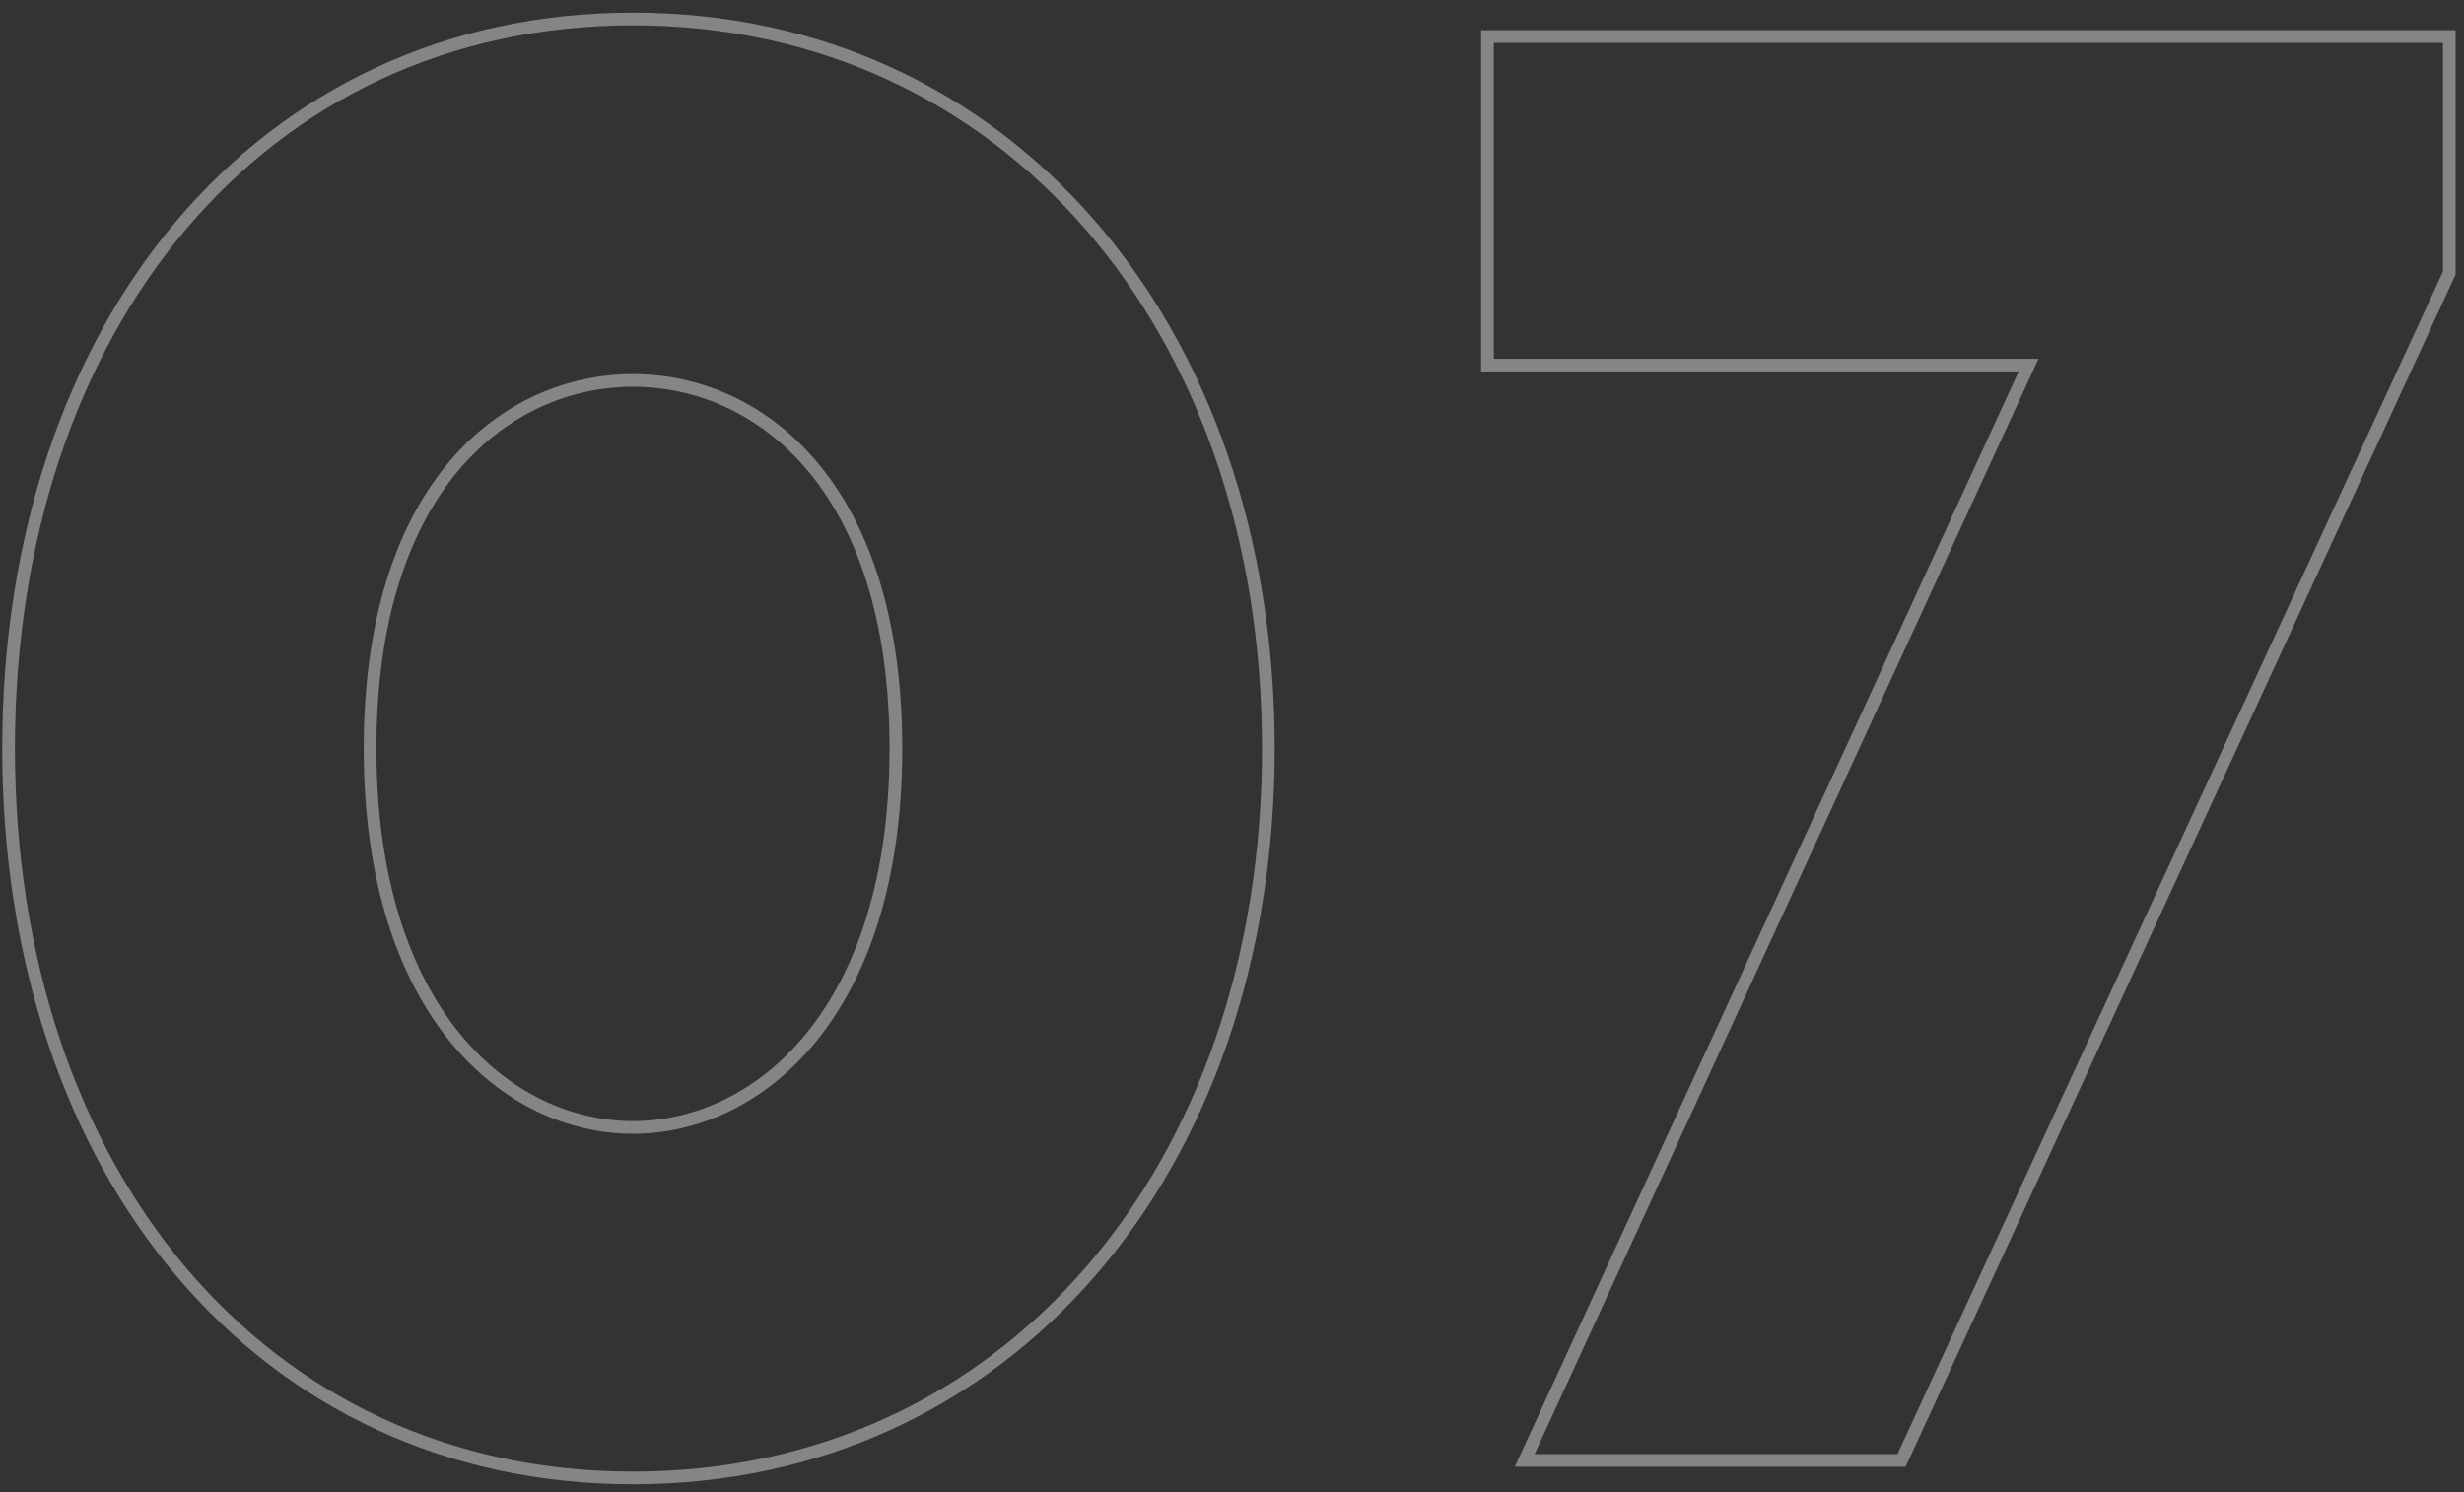 <?xml version="1.0" encoding="UTF-8"?>
<svg xmlns="http://www.w3.org/2000/svg" xmlns:xlink="http://www.w3.org/1999/xlink" width="388" height="235" viewBox="0 0 388 235">
  <rect x="0" y="0" width="388" height="235" fill="#333333" stroke="none"/>
  <defs>
    <clipPath id="clip-Number_07">
      <rect width="388" height="235"></rect>
    </clipPath>
  </defs>
  <g id="Number_07" clip-path="url(#clip-Number_07)">
    <path id="Pfad_4489" data-name="Pfad 4489" d="M108.675,261.76c58.65,0,100.05-48.3,100.05-114.885S167.325,31.99,108.675,31.99,10.35,80.29,10.35,146.875,50.025,261.76,108.675,261.76Zm0-55.2c-19.665,0-41.4-17.94-41.4-59.685s21.735-57.96,41.4-57.96,41.4,16.215,41.4,57.96S128.34,206.56,108.675,206.56ZM249.09,259h59.34L394.68,72.01V34.75H243.225V86.5H328.44Z" transform="translate(-9 -29)" fill="none" stroke="#fff" stroke-width="2" opacity="0.4"></path>
  </g>
</svg>
